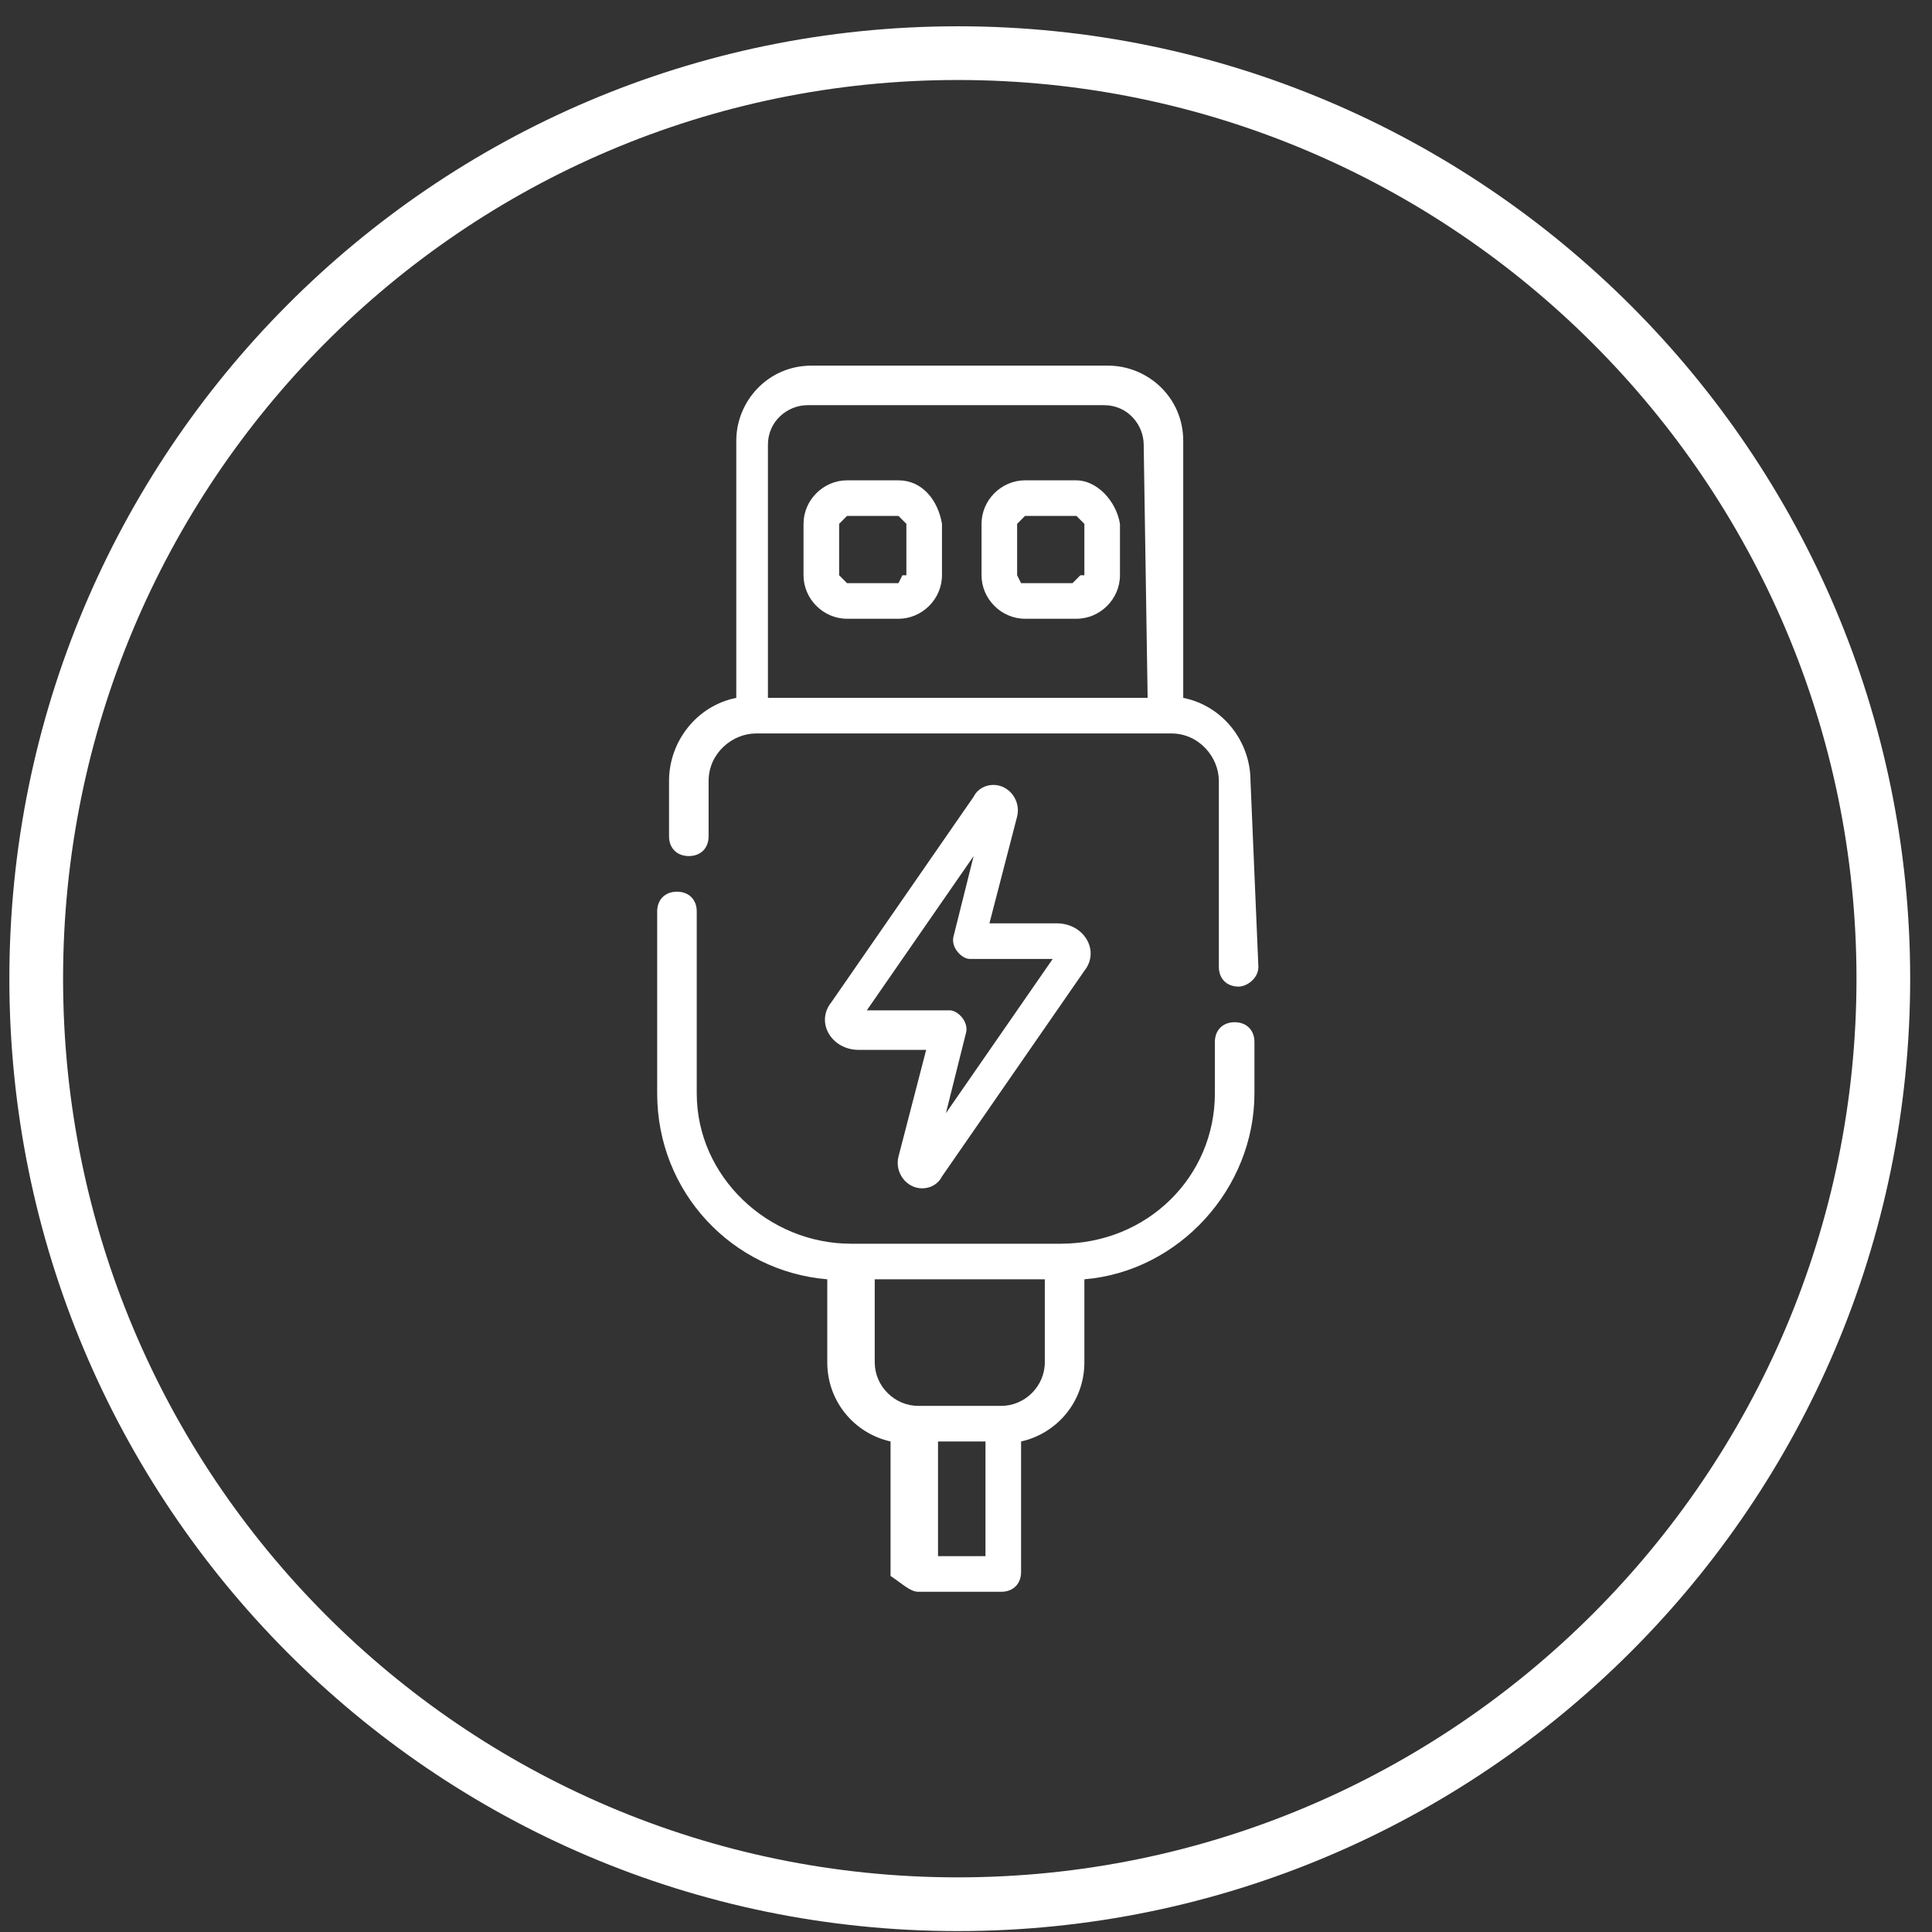 <?xml version="1.0" encoding="UTF-8"?>
<svg xmlns="http://www.w3.org/2000/svg" width="71" height="71" viewBox="0 0 71 71" fill="none">
  <rect x="0" y="0" width="71" height="71" fill="#333333" stroke="none"/>
  <path fill-rule="evenodd" clip-rule="evenodd" d="M0.344 35.966C0.344 16.676 15.897 0.966 35.198 0.966C54.494 0.966 70.198 16.671 70.198 35.966C70.198 55.262 54.494 70.966 35.198 70.966C15.897 70.966 0.344 55.257 0.344 35.966ZM35.198 2.94C16.998 2.94 2.318 17.755 2.318 35.966C2.318 54.178 16.998 68.992 35.198 68.992C53.404 68.992 68.225 54.172 68.225 35.966C68.225 17.761 53.404 2.94 35.198 2.94Z" fill="white"></path>
  <path d="M37.379 30.007C37.524 29.426 37.088 28.845 36.507 28.845C36.216 28.845 35.925 28.99 35.78 29.28L30.547 36.839C29.966 37.566 30.547 38.583 31.565 38.583H34.036L33.018 42.508C32.873 43.089 33.309 43.671 33.89 43.671C34.181 43.671 34.472 43.525 34.617 43.235L39.85 35.676C40.431 34.949 39.85 33.932 38.832 33.932H36.361L37.379 30.007ZM38.687 35.24L34.762 40.909L35.489 38.002C35.635 37.566 35.199 37.13 34.908 37.13H31.855L35.78 31.461L35.053 34.368C34.908 34.804 35.344 35.24 35.635 35.24H38.687Z" fill="white"></path>
  <path d="M33.018 17.652H31.128C30.256 17.652 29.529 18.379 29.529 19.251V21.14C29.529 22.012 30.256 22.739 31.128 22.739H33.018C33.89 22.739 34.617 22.012 34.617 21.14V19.251C34.472 18.379 33.89 17.652 33.018 17.652ZM33.163 21.14L33.018 21.431H31.128L30.838 21.14V19.251L31.128 18.96H33.018L33.309 19.251V21.14H33.163Z" fill="white"></path>
  <path d="M39.559 17.652H37.669C36.797 17.652 36.071 18.379 36.071 19.251V21.14C36.071 22.012 36.797 22.739 37.669 22.739H39.559C40.431 22.739 41.158 22.012 41.158 21.14V19.251C41.013 18.379 40.286 17.652 39.559 17.652ZM39.704 21.14L39.414 21.431H37.524L37.379 21.14V19.251L37.669 18.96H39.559L39.85 19.251V21.14H39.704Z" fill="white"></path>
  <path d="M45.955 28.699C45.955 27.245 44.937 25.937 43.483 25.646V16.198C43.483 14.599 42.175 13.437 40.722 13.437H29.82C28.221 13.437 27.058 14.745 27.058 16.198V25.646C25.605 25.937 24.587 27.245 24.587 28.699V30.734C24.587 31.17 24.878 31.46 25.314 31.46C25.75 31.46 26.041 31.17 26.041 30.734V28.699C26.041 27.681 26.913 26.954 27.785 26.954H43.047C44.065 26.954 44.792 27.827 44.792 28.699V35.531C44.792 35.967 45.082 36.257 45.519 36.257C45.809 36.257 46.245 35.967 46.245 35.531L45.955 28.699ZM42.175 25.646H28.221V16.344C28.221 15.472 28.948 14.89 29.675 14.89H40.576C41.449 14.89 42.03 15.617 42.03 16.344L42.175 25.646Z" fill="white"></path>
  <path d="M33.745 58.497H36.797C37.233 58.497 37.524 58.206 37.524 57.77V52.973C38.832 52.683 39.85 51.52 39.85 50.066V47.014C43.338 46.723 46.1 43.671 46.1 40.182V38.292C46.1 37.856 45.809 37.566 45.373 37.566C44.937 37.566 44.646 37.856 44.646 38.292V40.182C44.646 43.235 42.175 45.706 38.978 45.706H31.274C28.221 45.706 25.605 43.235 25.605 40.182V33.496C25.605 33.06 25.314 32.769 24.878 32.769C24.442 32.769 24.151 33.06 24.151 33.496V40.182C24.151 43.816 26.913 46.723 30.402 47.014V50.066C30.402 51.52 31.419 52.683 32.727 52.973V57.915C33.163 58.206 33.454 58.497 33.745 58.497ZM36.071 57.189H34.472V52.973H36.216V57.189H36.071ZM32.146 50.066V47.014H38.396V50.066C38.396 50.938 37.669 51.665 36.797 51.665H33.745C32.873 51.665 32.146 50.938 32.146 50.066Z" fill="white"></path>
</svg>
